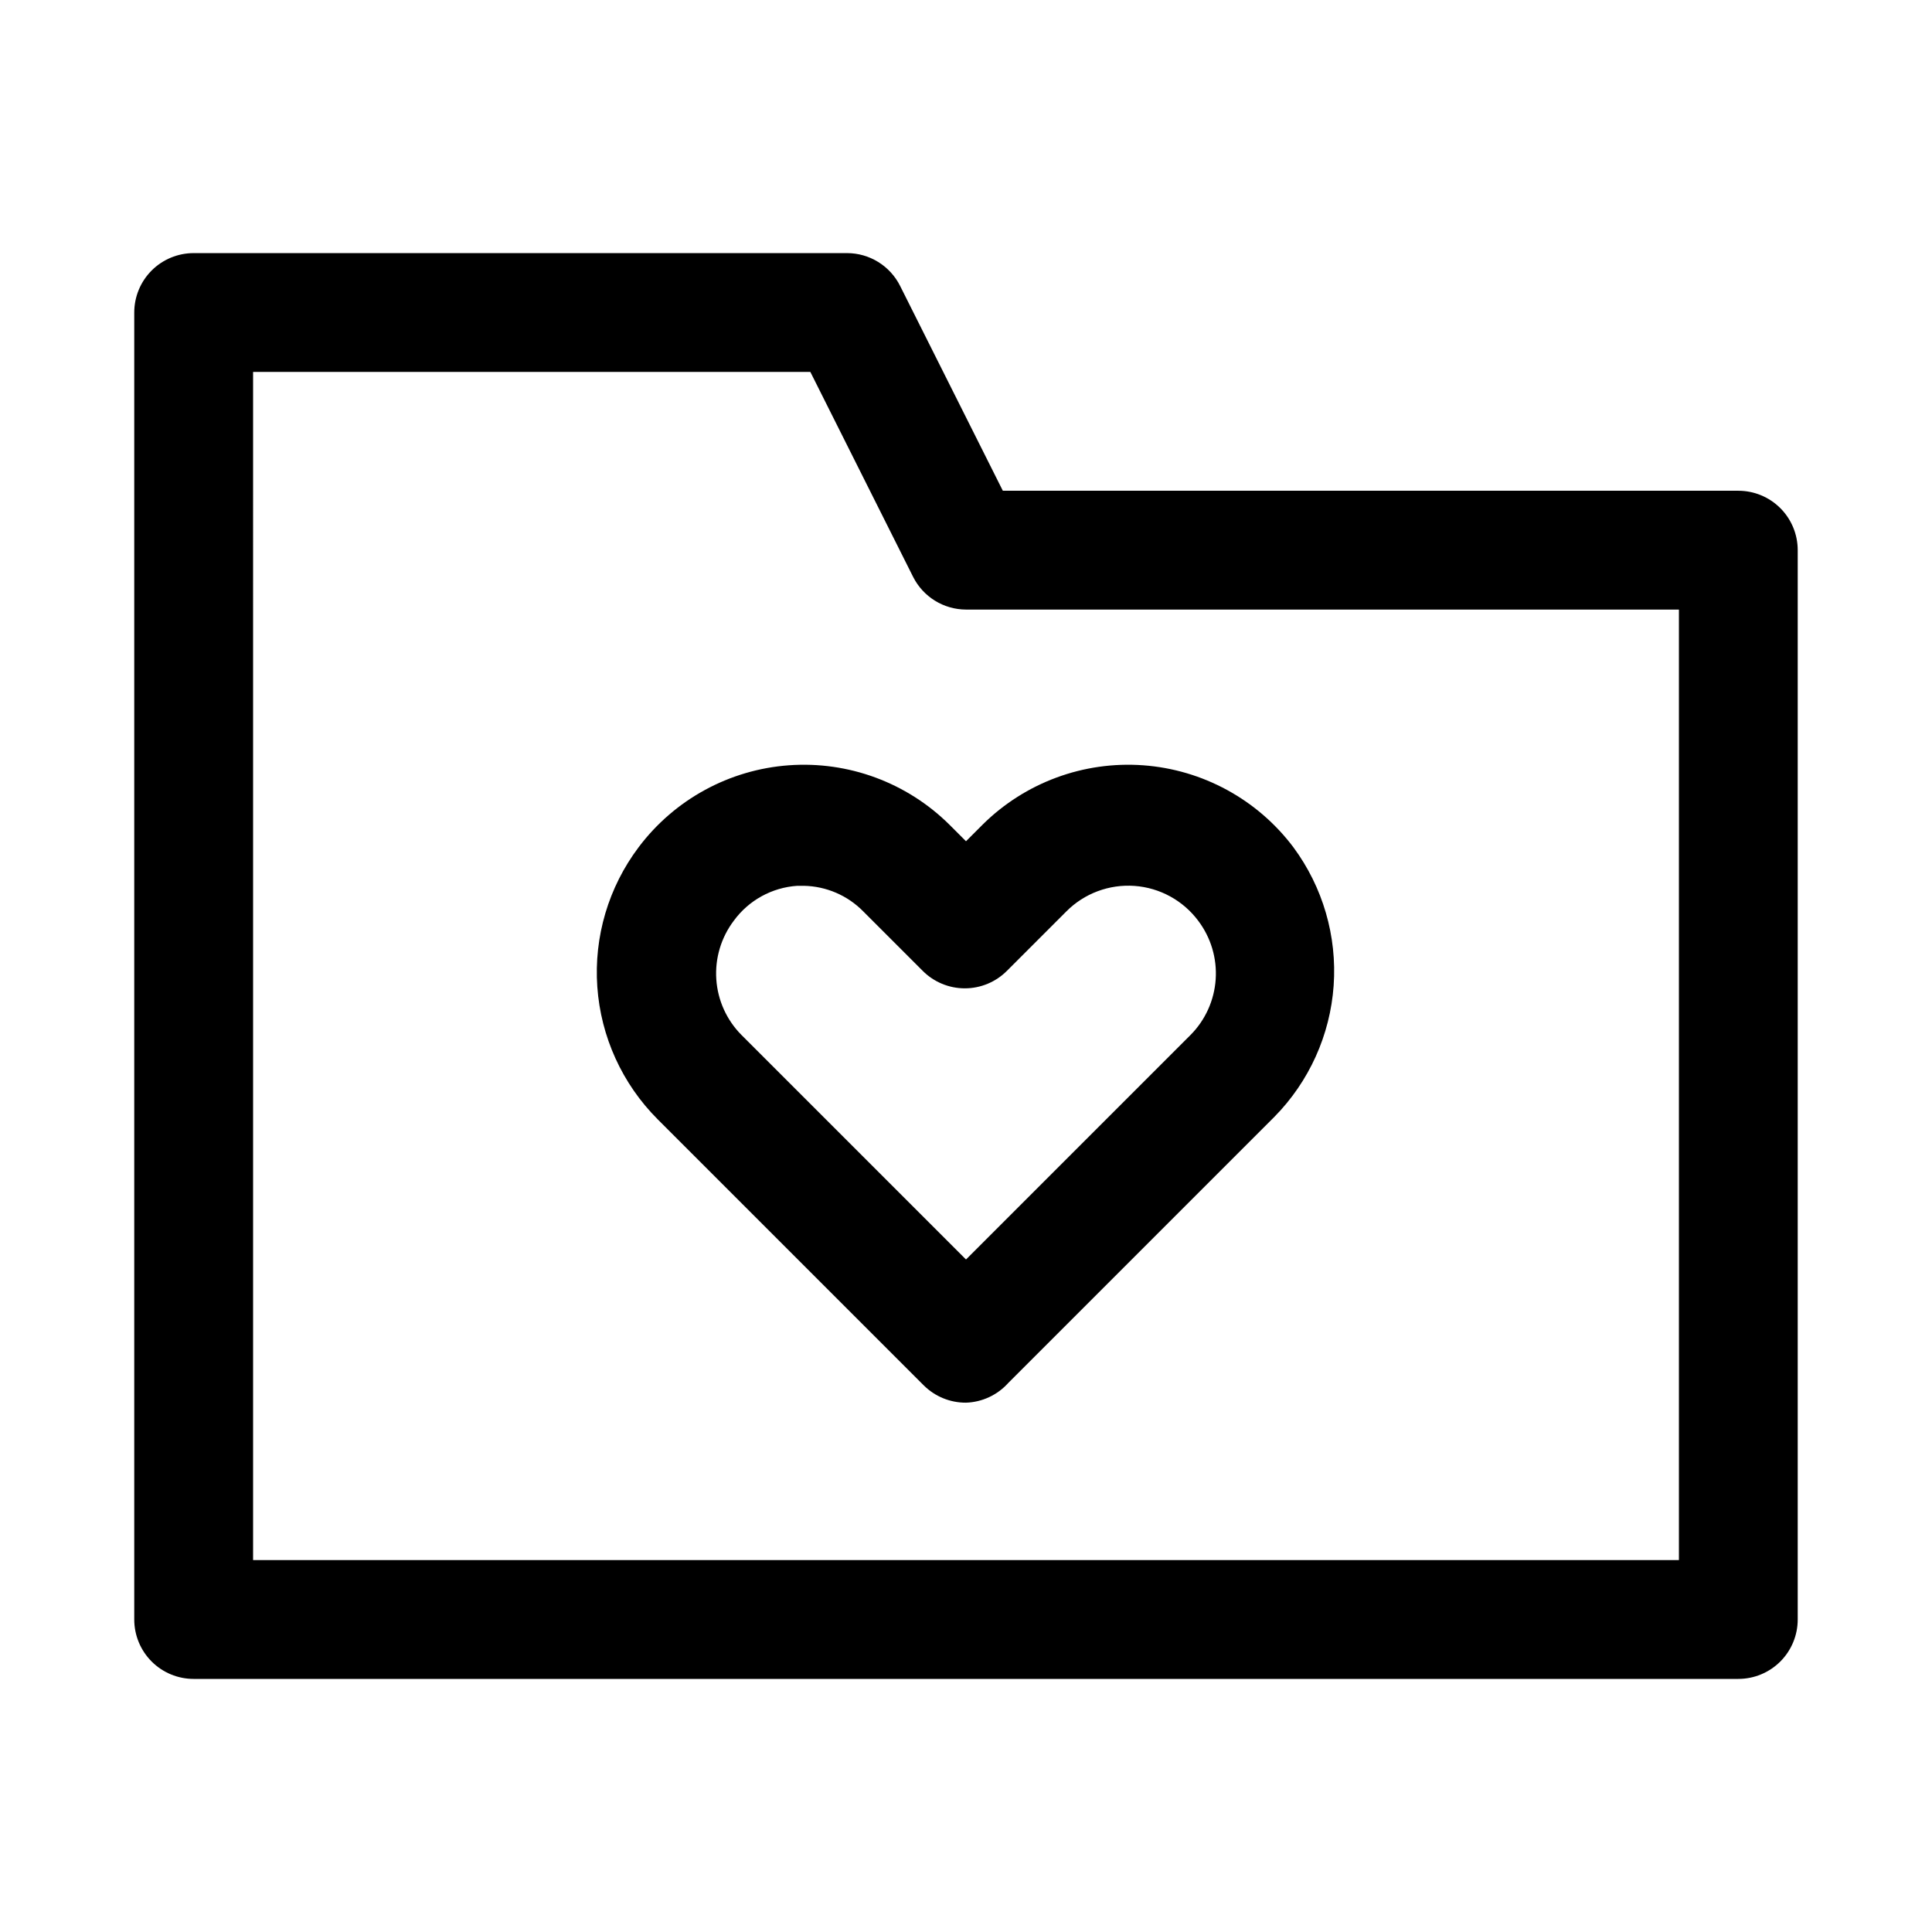 <?xml version="1.0" encoding="UTF-8"?>
<!-- Uploaded to: ICON Repo, www.svgrepo.com, Generator: ICON Repo Mixer Tools -->
<svg fill="#000000" width="800px" height="800px" version="1.1" viewBox="144 144 512 512" xmlns="http://www.w3.org/2000/svg">
 <path d="m604.67 588.93h-409.35c-4.176 0-8.18-1.656-11.133-4.609-2.949-2.953-4.609-6.957-4.609-11.133v-346.37c0-4.176 1.66-8.18 4.609-11.133 2.953-2.949 6.957-4.609 11.133-4.609h173.19c2.906 0.008 5.754 0.82 8.227 2.352 2.473 1.527 4.477 3.711 5.785 6.309l27.238 54.316h194.91c4.176 0 8.18 1.656 11.133 4.609 2.953 2.953 4.609 6.957 4.609 11.133v283.39c0 4.176-1.656 8.18-4.609 11.133-2.953 2.953-6.957 4.609-11.133 4.609zm-393.6-31.488h377.86v-251.9h-188.93c-2.91-0.008-5.758-0.824-8.23-2.352-2.473-1.527-4.477-3.711-5.785-6.309l-27.234-54.316h-147.68zm188.93-41.723v0.004c-4.188 0.023-8.207-1.621-11.18-4.566l-70.535-70.535c-9.387-9.395-15.066-21.863-15.992-35.113-0.926-13.246 2.965-26.387 10.957-36.992 9.512-12.645 24.027-20.559 39.809-21.707 15.785-1.145 31.289 4.586 42.531 15.723l4.41 4.41 4.41-4.41h-0.004c11.242-11.137 26.75-16.867 42.531-15.723 15.781 1.148 30.297 9.062 39.812 21.707 7.816 10.559 11.605 23.562 10.684 36.668-0.926 13.105-6.5 25.453-15.723 34.809l-70.535 70.535c-2.863 3.176-6.898 5.055-11.176 5.195zm-42.98-136.97h-1.734c-6.715 0.445-12.887 3.848-16.848 9.289-3.348 4.445-4.984 9.945-4.609 15.496 0.375 5.555 2.738 10.785 6.656 14.734l59.516 59.512 59.512-59.512c3.918-3.949 6.281-9.18 6.656-14.734 0.375-5.551-1.262-11.051-4.609-15.496-4.019-5.394-10.188-8.777-16.898-9.262-6.715-0.48-13.305 1.98-18.055 6.746l-15.742 15.742c-2.957 2.981-6.981 4.656-11.18 4.656-4.199 0-8.223-1.676-11.18-4.656l-15.742-15.742c-4.16-4.231-9.812-6.66-15.746-6.773z"/>
</svg>